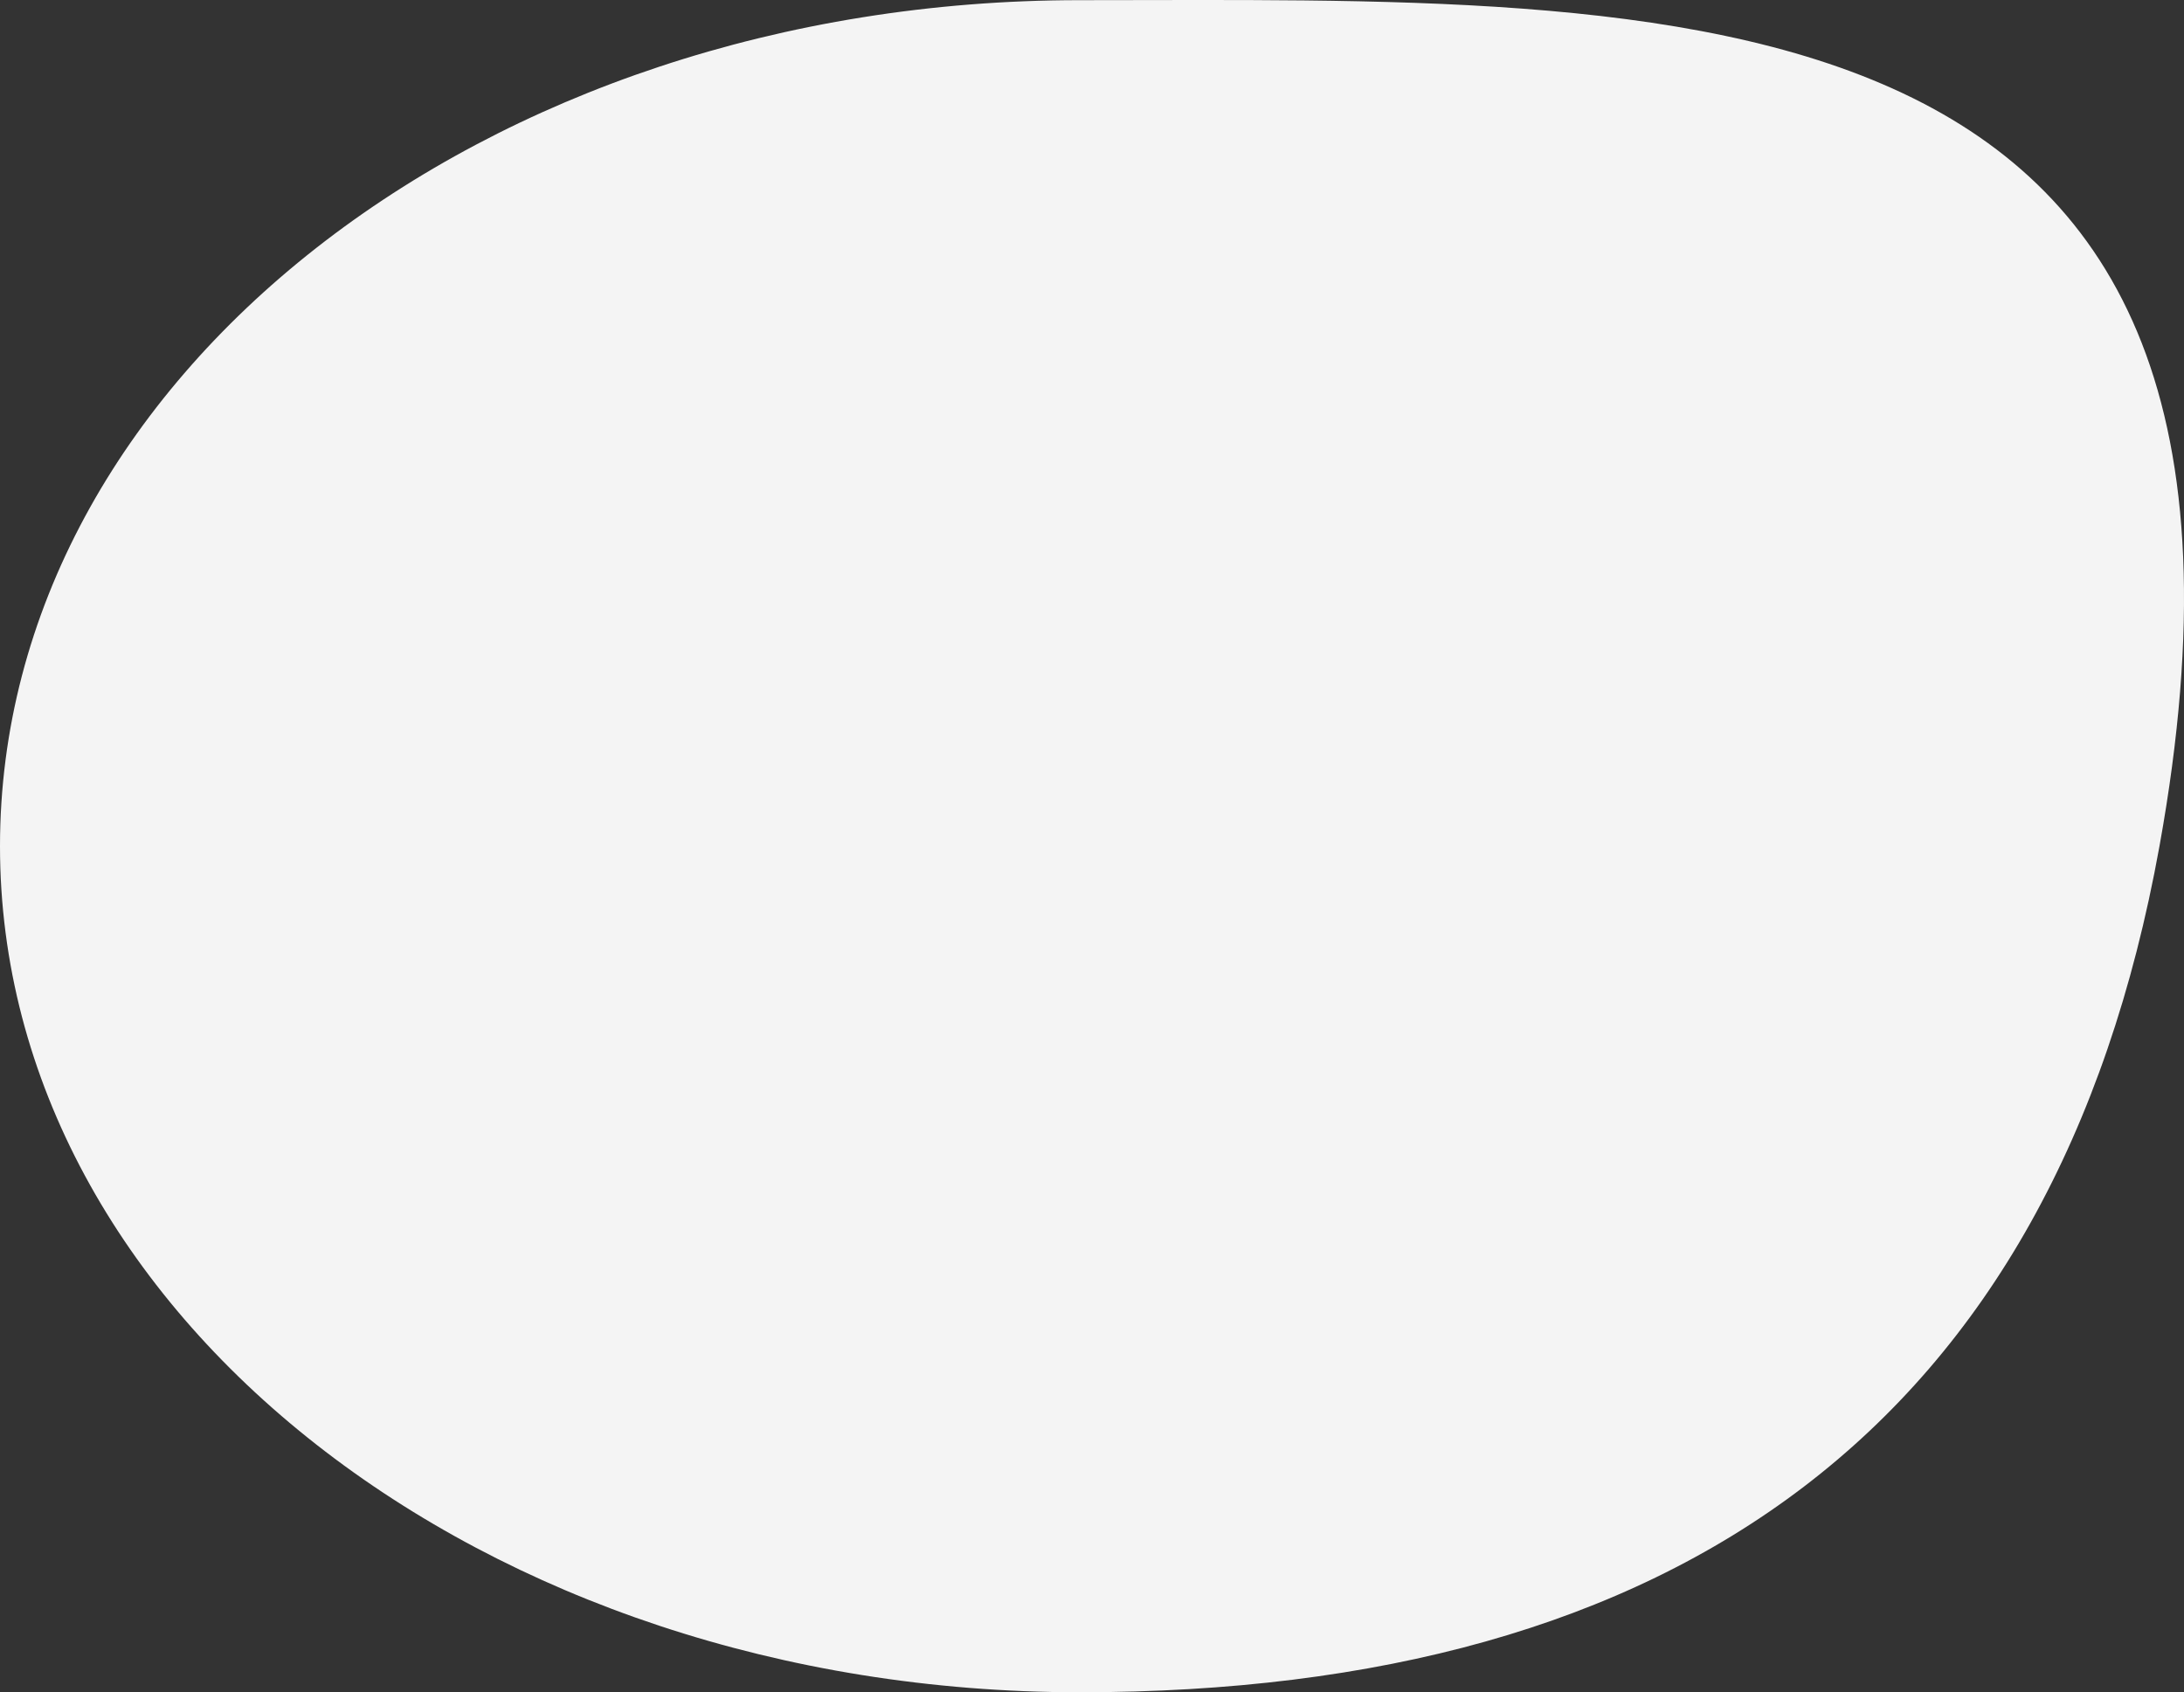 <?xml version="1.0" encoding="UTF-8"?> <svg xmlns="http://www.w3.org/2000/svg" viewBox="0 0 1174.92 910.47"><rect x="0" y="0" width="1174.92" height="910.47" fill="#333333" stroke="none"/> <defs> <style>.cls-1{fill:#f4f4f4;}</style> </defs> <g id="Layer_2" data-name="Layer 2"> <g id="Layer_194" data-name="Layer 194"> <path class="cls-1" d="M1161.72,455.28c-56.34,311.9-260.06,455.19-580.86,455.19S0,706.68,0,455.28,260.06.09,580.86.09,1247.23-18.08,1161.72,455.28Z"></path> </g> </g> </svg> 